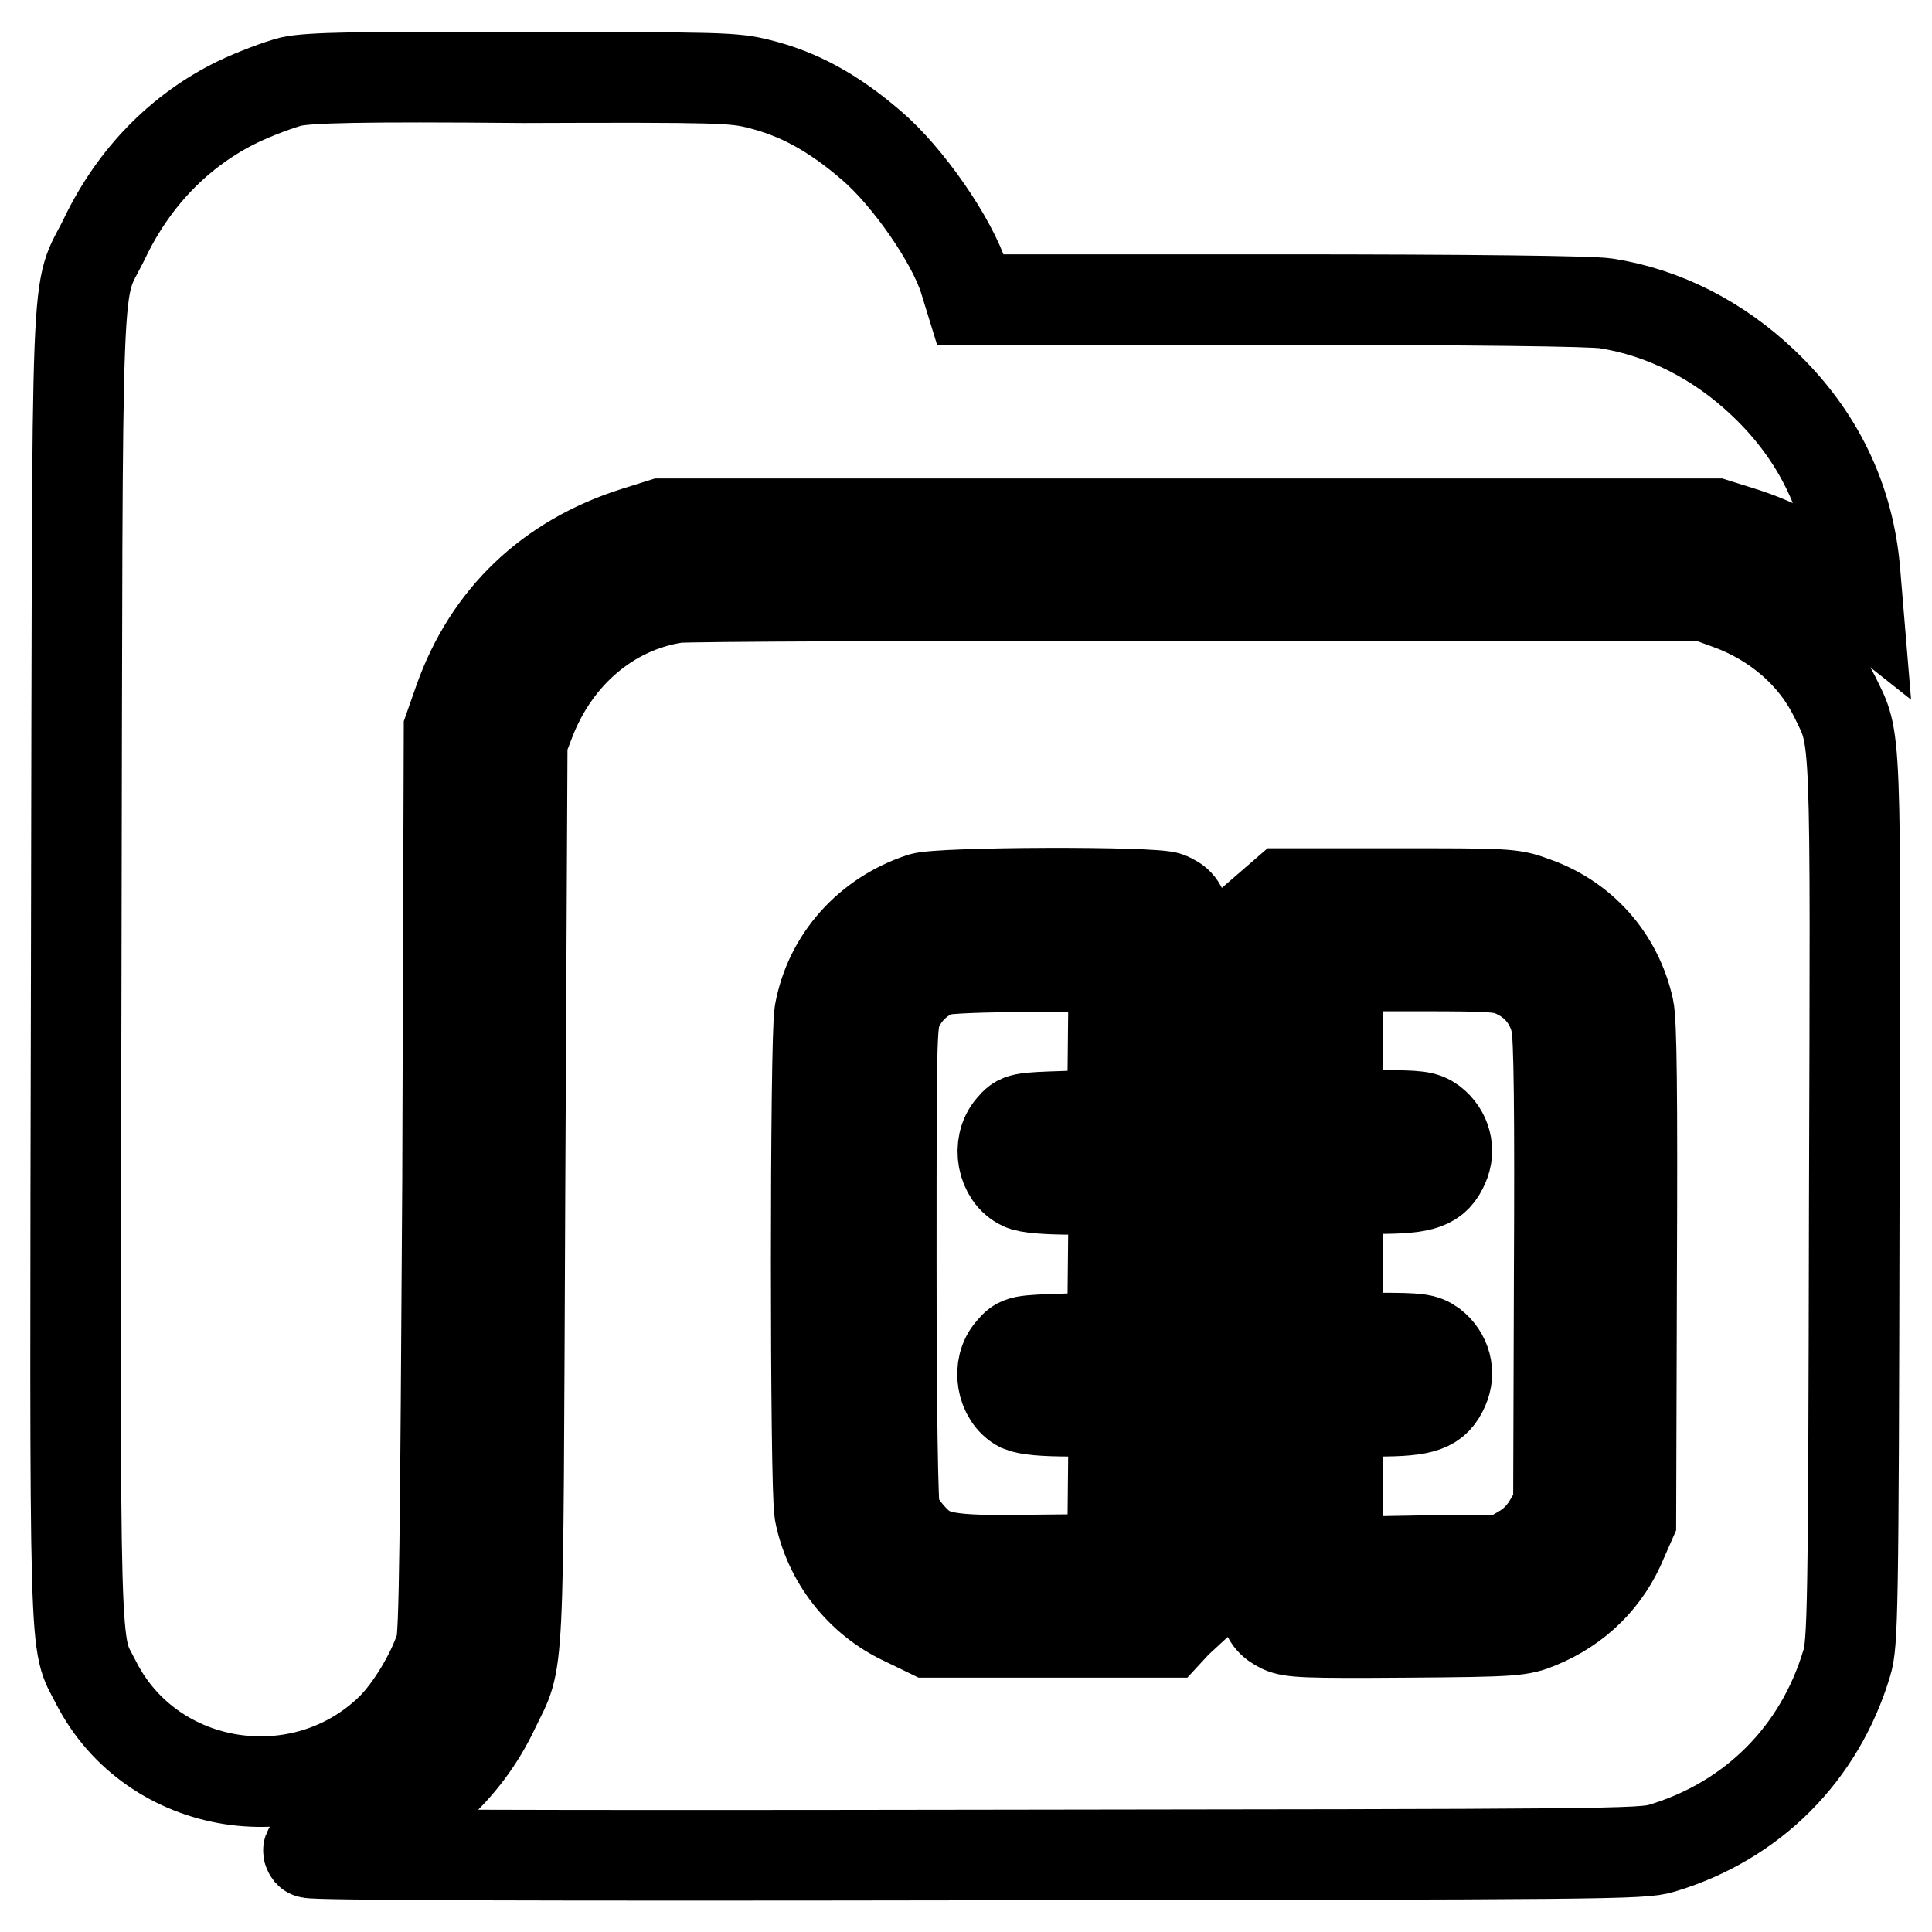 <?xml version="1.0" encoding="utf-8"?>
<!-- Svg Vector Icons : http://www.onlinewebfonts.com/icon -->
<!DOCTYPE svg PUBLIC "-//W3C//DTD SVG 1.1//EN" "http://www.w3.org/Graphics/SVG/1.1/DTD/svg11.dtd">
<svg version="1.1" xmlns="http://www.w3.org/2000/svg" xmlns:xlink="http://www.w3.org/1999/xlink" x="0px" y="0px" viewBox="0 0 256 256" enable-background="new 0 0 256 256" xml:space="preserve">
<g><g><g><path stroke-width="12" fill-opacity="0" stroke="#000000"  d="M38.6,10.8c-1.6,0.4-4.8,1.6-7.1,2.7c-7.6,3.7-13.7,9.9-17.6,18c-4,8.3-3.6-1.2-3.8,96.3c-0.2,95-0.3,89.4,2.6,95.1c7.4,14.6,27.4,17.7,39.2,6.1c2.5-2.5,5.3-7.1,6.5-10.8c0.5-1.5,0.6-14.1,0.9-61.7l0.2-59.9l1.3-3.7c3.9-11.1,12-18.8,23.4-22.4l3.5-1.1h69.8h69.8l3.5,1.1c4.5,1.4,8.8,3.7,12.4,6.6l2.9,2.3l-0.3-3.6c-0.8-9.7-4.9-18.2-12.2-25.1c-5.9-5.6-13.1-9.3-20.8-10.5c-1.9-0.3-17.6-0.5-43.6-0.5h-40.6l-0.8-2.6c-1.6-5.2-7.5-13.7-12.3-17.8c-5.1-4.4-9.7-6.9-15-8.2c-3.2-0.8-5.2-0.9-31.1-0.8C47.5,10.1,40.9,10.3,38.6,10.8z"/><path stroke-width="12" fill-opacity="0" stroke="#000000"  d="M89.6,79.2c-8.7,1.3-16,7.5-19.4,16.4l-1,2.6L68.9,158c-0.3,66.3,0,61.3-3.4,68.4c-3.8,8.1-10.6,14.2-19.3,17.3c-2,0.7-4.1,1.3-4.6,1.3c-0.7,0-0.9,0.1-0.6,0.5c0.3,0.3,29.3,0.4,88.5,0.3c83.2-0.1,88.1-0.1,90.7-0.9c12-3.6,20.9-12.5,24.5-24.5c0.8-2.6,0.9-6.5,1-61.2c0.2-64.2,0.3-60.9-2.6-66.9c-2.7-5.5-7.7-9.9-14-12.2l-3.3-1.2l-66.8,0C122.3,78.9,91,79,89.6,79.2z M154.8,118.9c2.5,1.1,2.6,2,2.6,16v12.9h4.8h4.8l0.1-13.4l0.1-13.4l1.5-1.3l1.5-1.3h15c14,0,15.2,0,17.8,1c6.6,2.2,11.3,7.5,12.8,14.2c0.4,1.8,0.5,11.2,0.4,35.2l-0.1,32.7l-1.1,2.5c-2.1,5.2-6,9-11.1,11.1c-2.4,1-3.2,1.1-17.6,1.2c-13.2,0.1-15.2,0-16.5-0.6c-2.6-1.3-2.8-2.5-2.8-16.4V187h-4.8h-4.8l-0.1,13.4l-0.1,13.4l-1.3,1.2l-1.2,1.3h-15.8h-15.8l-3.3-1.6c-5.8-2.7-10-8.1-11.2-14.3c-0.6-3.5-0.6-62.6,0-66.2c1.3-7.2,6.5-12.9,13.5-15.2C124.5,118.2,153.1,118.1,154.8,118.9z"/><path stroke-width="12" fill-opacity="0" stroke="#000000"  d="M124.4,128.6c-2.3,0.8-4.2,2.5-5.3,4.7c-1,2-1,2.4-1,34.1c0,19.3,0.2,32.5,0.5,33.2c0.2,0.6,1.2,2,2.1,3c2.6,2.9,4.5,3.3,16.6,3.1l10.1-0.1l0.1-9.8l0.1-9.8h-5.5c-3.9,0-5.9-0.2-6.9-0.6c-2.5-1.3-3.2-5.3-1.2-7.5c1.1-1.3,1.2-1.3,7.3-1.5l6.1-0.2l0.1-9.8l0.1-9.8h-5.5c-3.3,0-6-0.2-6.7-0.6c-2.6-1.2-3.4-5.3-1.4-7.6c1.1-1.3,1.2-1.3,7.3-1.5l6.1-0.2l0.1-9.8l0.1-9.8l-10.9,0C130.4,128.1,125.2,128.3,124.4,128.6z"/><path stroke-width="12" fill-opacity="0" stroke="#000000"  d="M177.2,137.9v9.9h5.7c5,0,5.8,0.1,6.9,0.9c1.8,1.4,2.4,3.7,1.5,5.7c-1.1,2.5-2.6,3.1-8.8,3.1h-5.3v9.9v9.9h5.7c5,0,5.8,0.1,6.9,0.9c1.8,1.4,2.4,3.7,1.5,5.7c-1.1,2.5-2.6,3.1-8.8,3.1h-5.3v10v10l11.2-0.2l11.1-0.1l2.2-1.3c1.4-0.8,2.6-2,3.5-3.5l1.3-2.2l0.1-30.9c0.1-21.2,0-31.6-0.4-33.2c-0.6-2.9-2.5-5.3-5.2-6.6c-1.8-0.9-2.8-1-12.9-1h-10.9L177.2,137.9L177.2,137.9z"/><path stroke-width="12" fill-opacity="0" stroke="#000000"  d="M157.4,167.4v9.9h4.8h4.8v-9.9v-9.9h-4.8h-4.8V167.4z"/></g></g></g>
</svg>